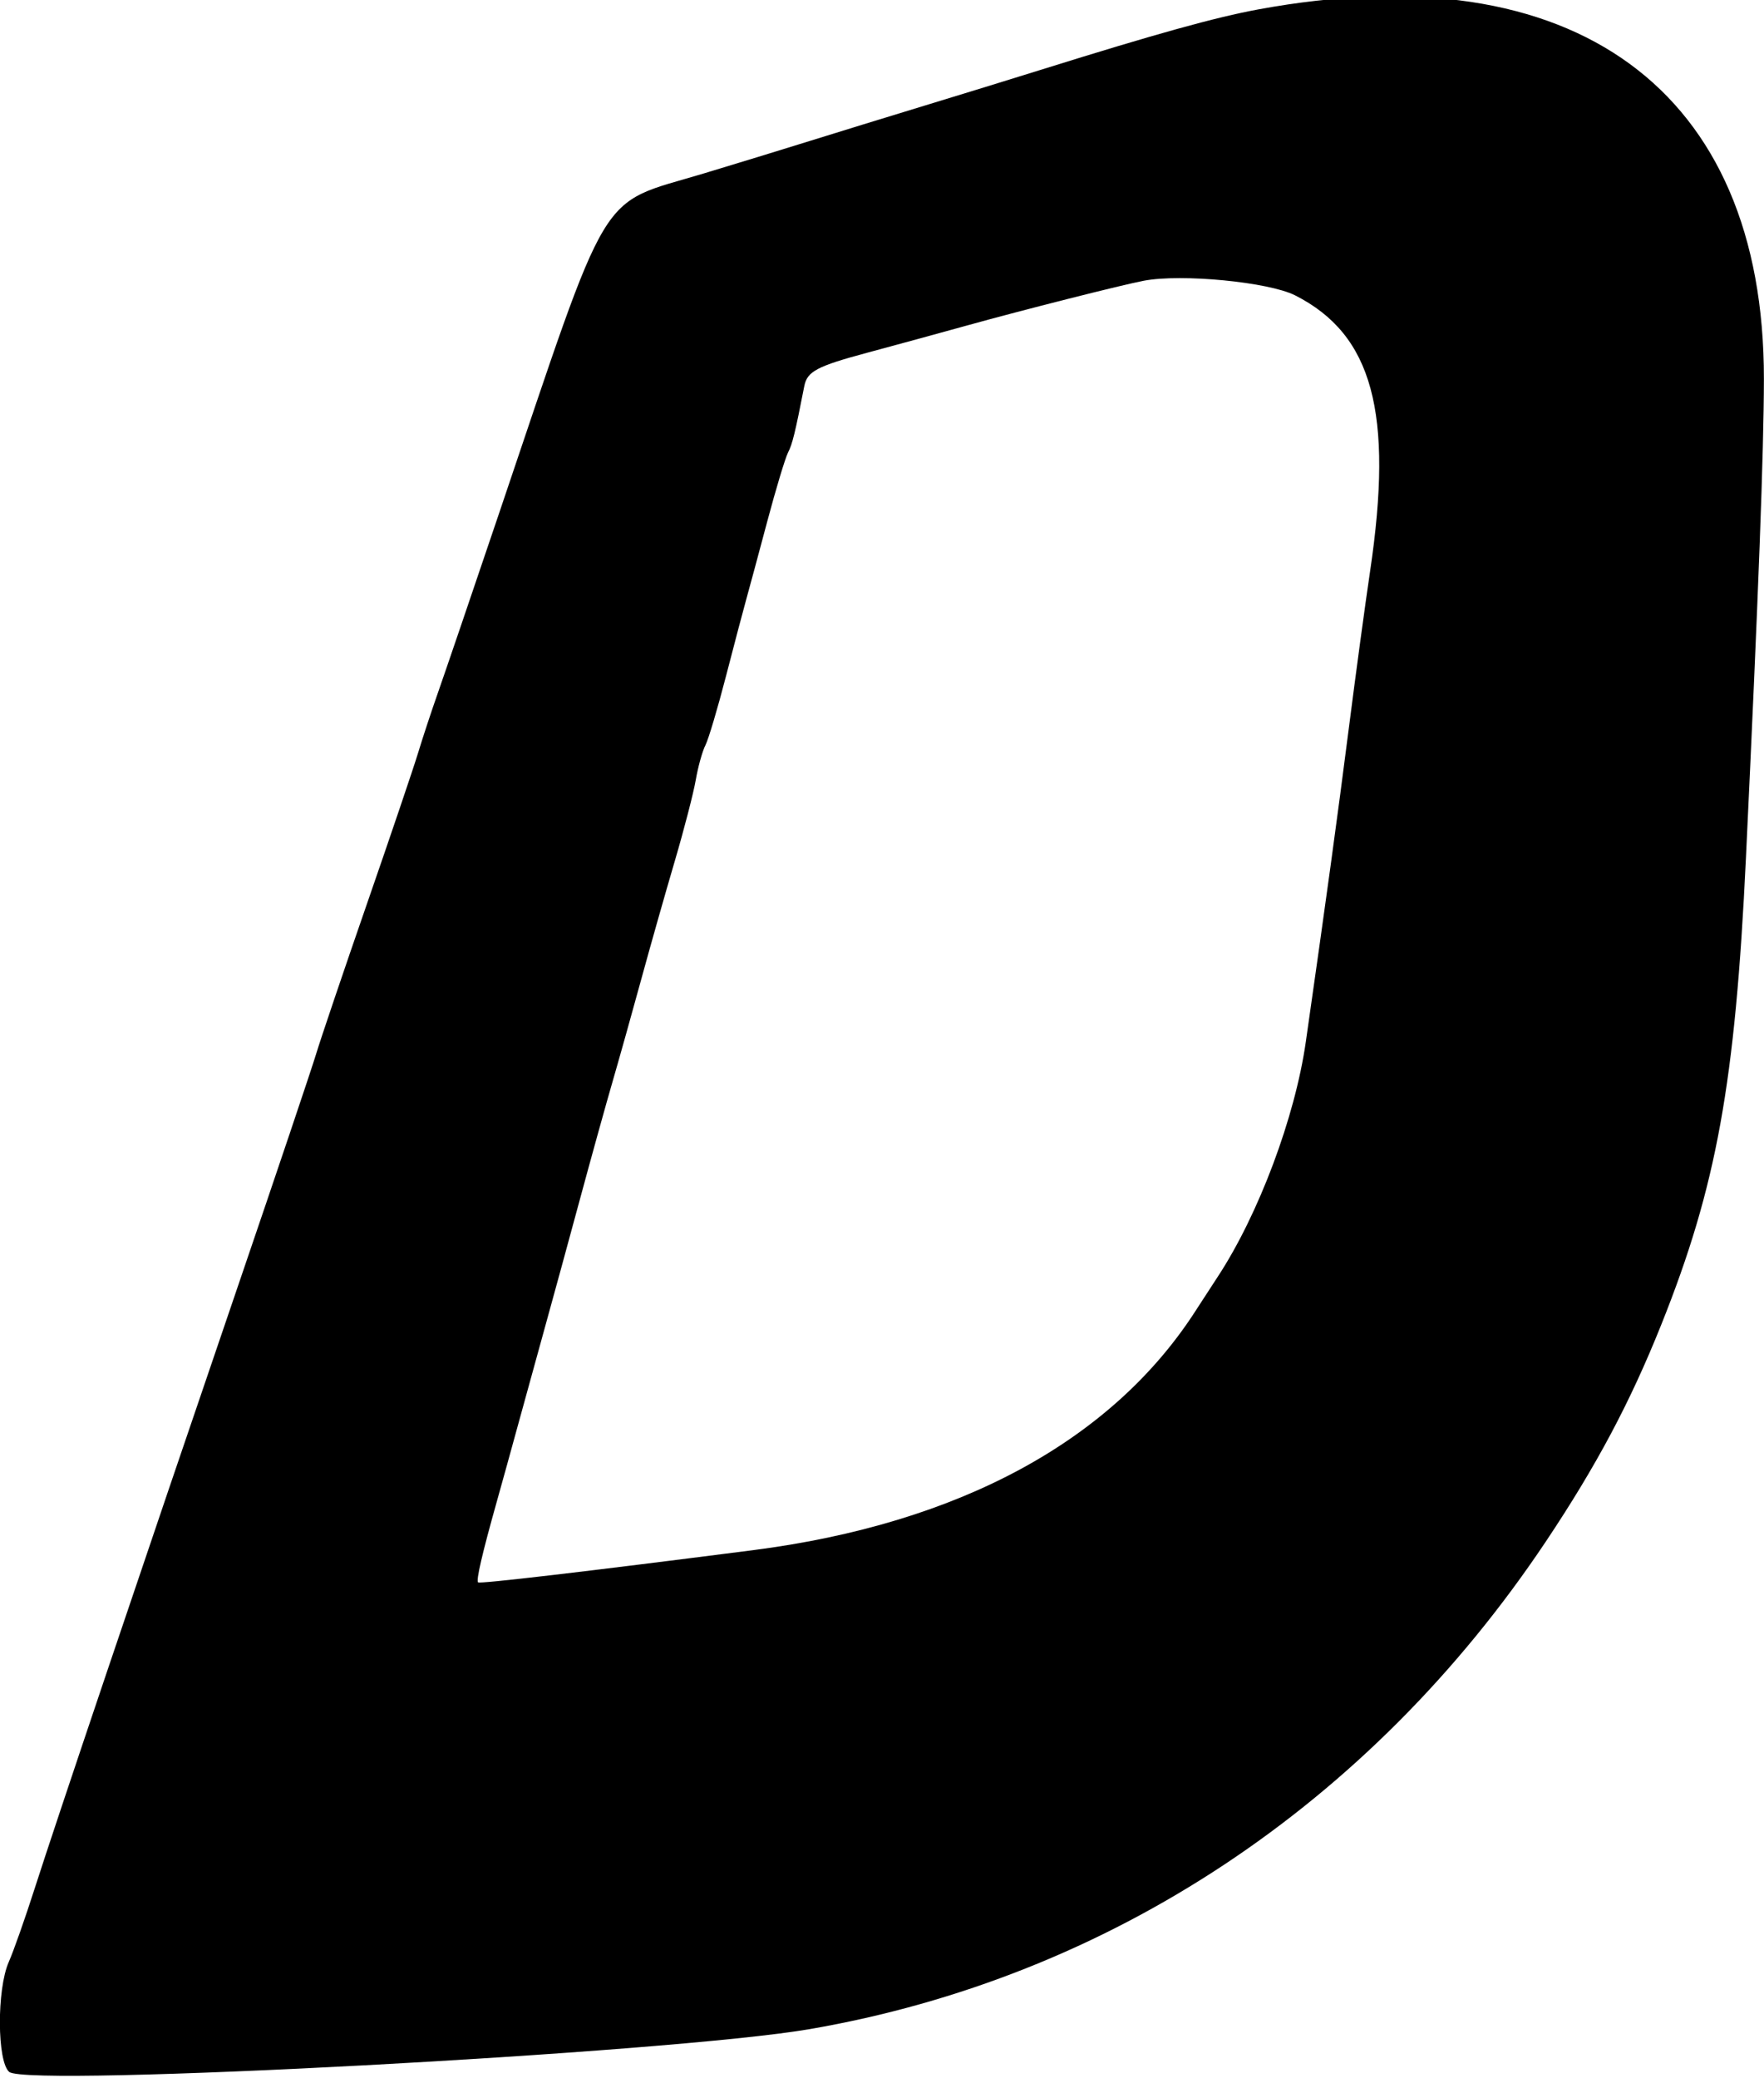<svg id="svg" version="1.1" xmlns="http://www.w3.org/2000/svg" xmlns:xlink="http://www.w3.org/1999/xlink" width="400" height="470.99" viewBox="0, 0, 400,470.99"><g id="svgg"><path id="path0" d="M285.324 2.134 C 275.603 3.928,262.203 7.647,236.177 15.776 C 229.795 17.770,217.816 21.459,209.556 23.973 C 201.297 26.488,189.625 30.080,183.618 31.956 C 177.611 33.832,166.767 37.153,159.521 39.337 C 135.195 46.668,138.731 40.781,113.045 116.724 C 106.950 134.744,100.772 152.867,99.316 156.997 C 97.860 161.126,95.832 167.270,94.810 170.648 C 93.787 174.027,88.583 189.386,83.244 204.778 C 77.905 220.171,72.703 235.529,71.684 238.908 C 70.665 242.287,62.697 265.939,53.977 291.468 C 32.073 355.596,12.579 413.347,7.894 427.986 C 5.731 434.744,3.070 442.290,1.981 444.756 C -0.749 450.934,-0.674 467.366,2.094 469.663 C 6.333 473.181,152.134 465.385,183.618 459.958 C 251.513 448.253,310.625 409.123,350.496 349.488 C 361.971 332.324,369.663 317.877,376.731 300.208 C 389.231 268.962,393.479 245.546,395.901 194.539 C 398.758 134.353,399.954 102.479,399.977 85.925 C 400.066 20.378,357.006 -11.091,285.324 2.134 M293.675 66.952 C 311.236 75.841,316.036 93.515,310.672 129.530 C 309.596 136.753,307.422 152.799,305.840 165.188 C 303.273 185.300,300.707 203.999,296.101 236.177 C 293.652 253.290,285.382 275.332,276.127 289.420 C 274.400 292.048,272.231 295.382,271.306 296.830 C 252.327 326.540,217.539 345.402,170.648 351.406 C 132.333 356.313,108.783 359.068,108.403 358.688 C 107.937 358.222,109.326 352.223,112.589 340.614 C 113.855 336.109,116.066 328.123,117.502 322.867 C 118.939 317.611,121.649 307.782,123.525 301.024 C 125.401 294.266,129.012 281.058,131.550 271.672 C 134.088 262.287,137.413 250.307,138.940 245.051 C 140.467 239.795,143.396 229.352,145.448 221.843 C 147.501 214.334,150.900 202.355,153.001 195.222 C 155.102 188.089,157.249 179.795,157.771 176.792 C 158.294 173.788,159.277 170.254,159.957 168.938 C 160.636 167.622,162.740 160.557,164.633 153.239 C 166.525 145.920,168.592 138.089,169.225 135.836 C 169.858 133.584,171.990 125.680,173.962 118.272 C 175.934 110.864,178.065 103.799,178.697 102.572 C 179.689 100.645,180.303 98.135,182.377 87.535 C 183.033 84.181,185.234 83.018,196.811 79.913 C 203.070 78.234,213.106 75.495,219.113 73.825 C 231.851 70.285,254.464 64.562,259.386 63.634 C 267.958 62.016,287.699 63.927,293.675 66.952 " stroke="none" fill="#000000" fill-rule="evenodd"></path></g></svg>